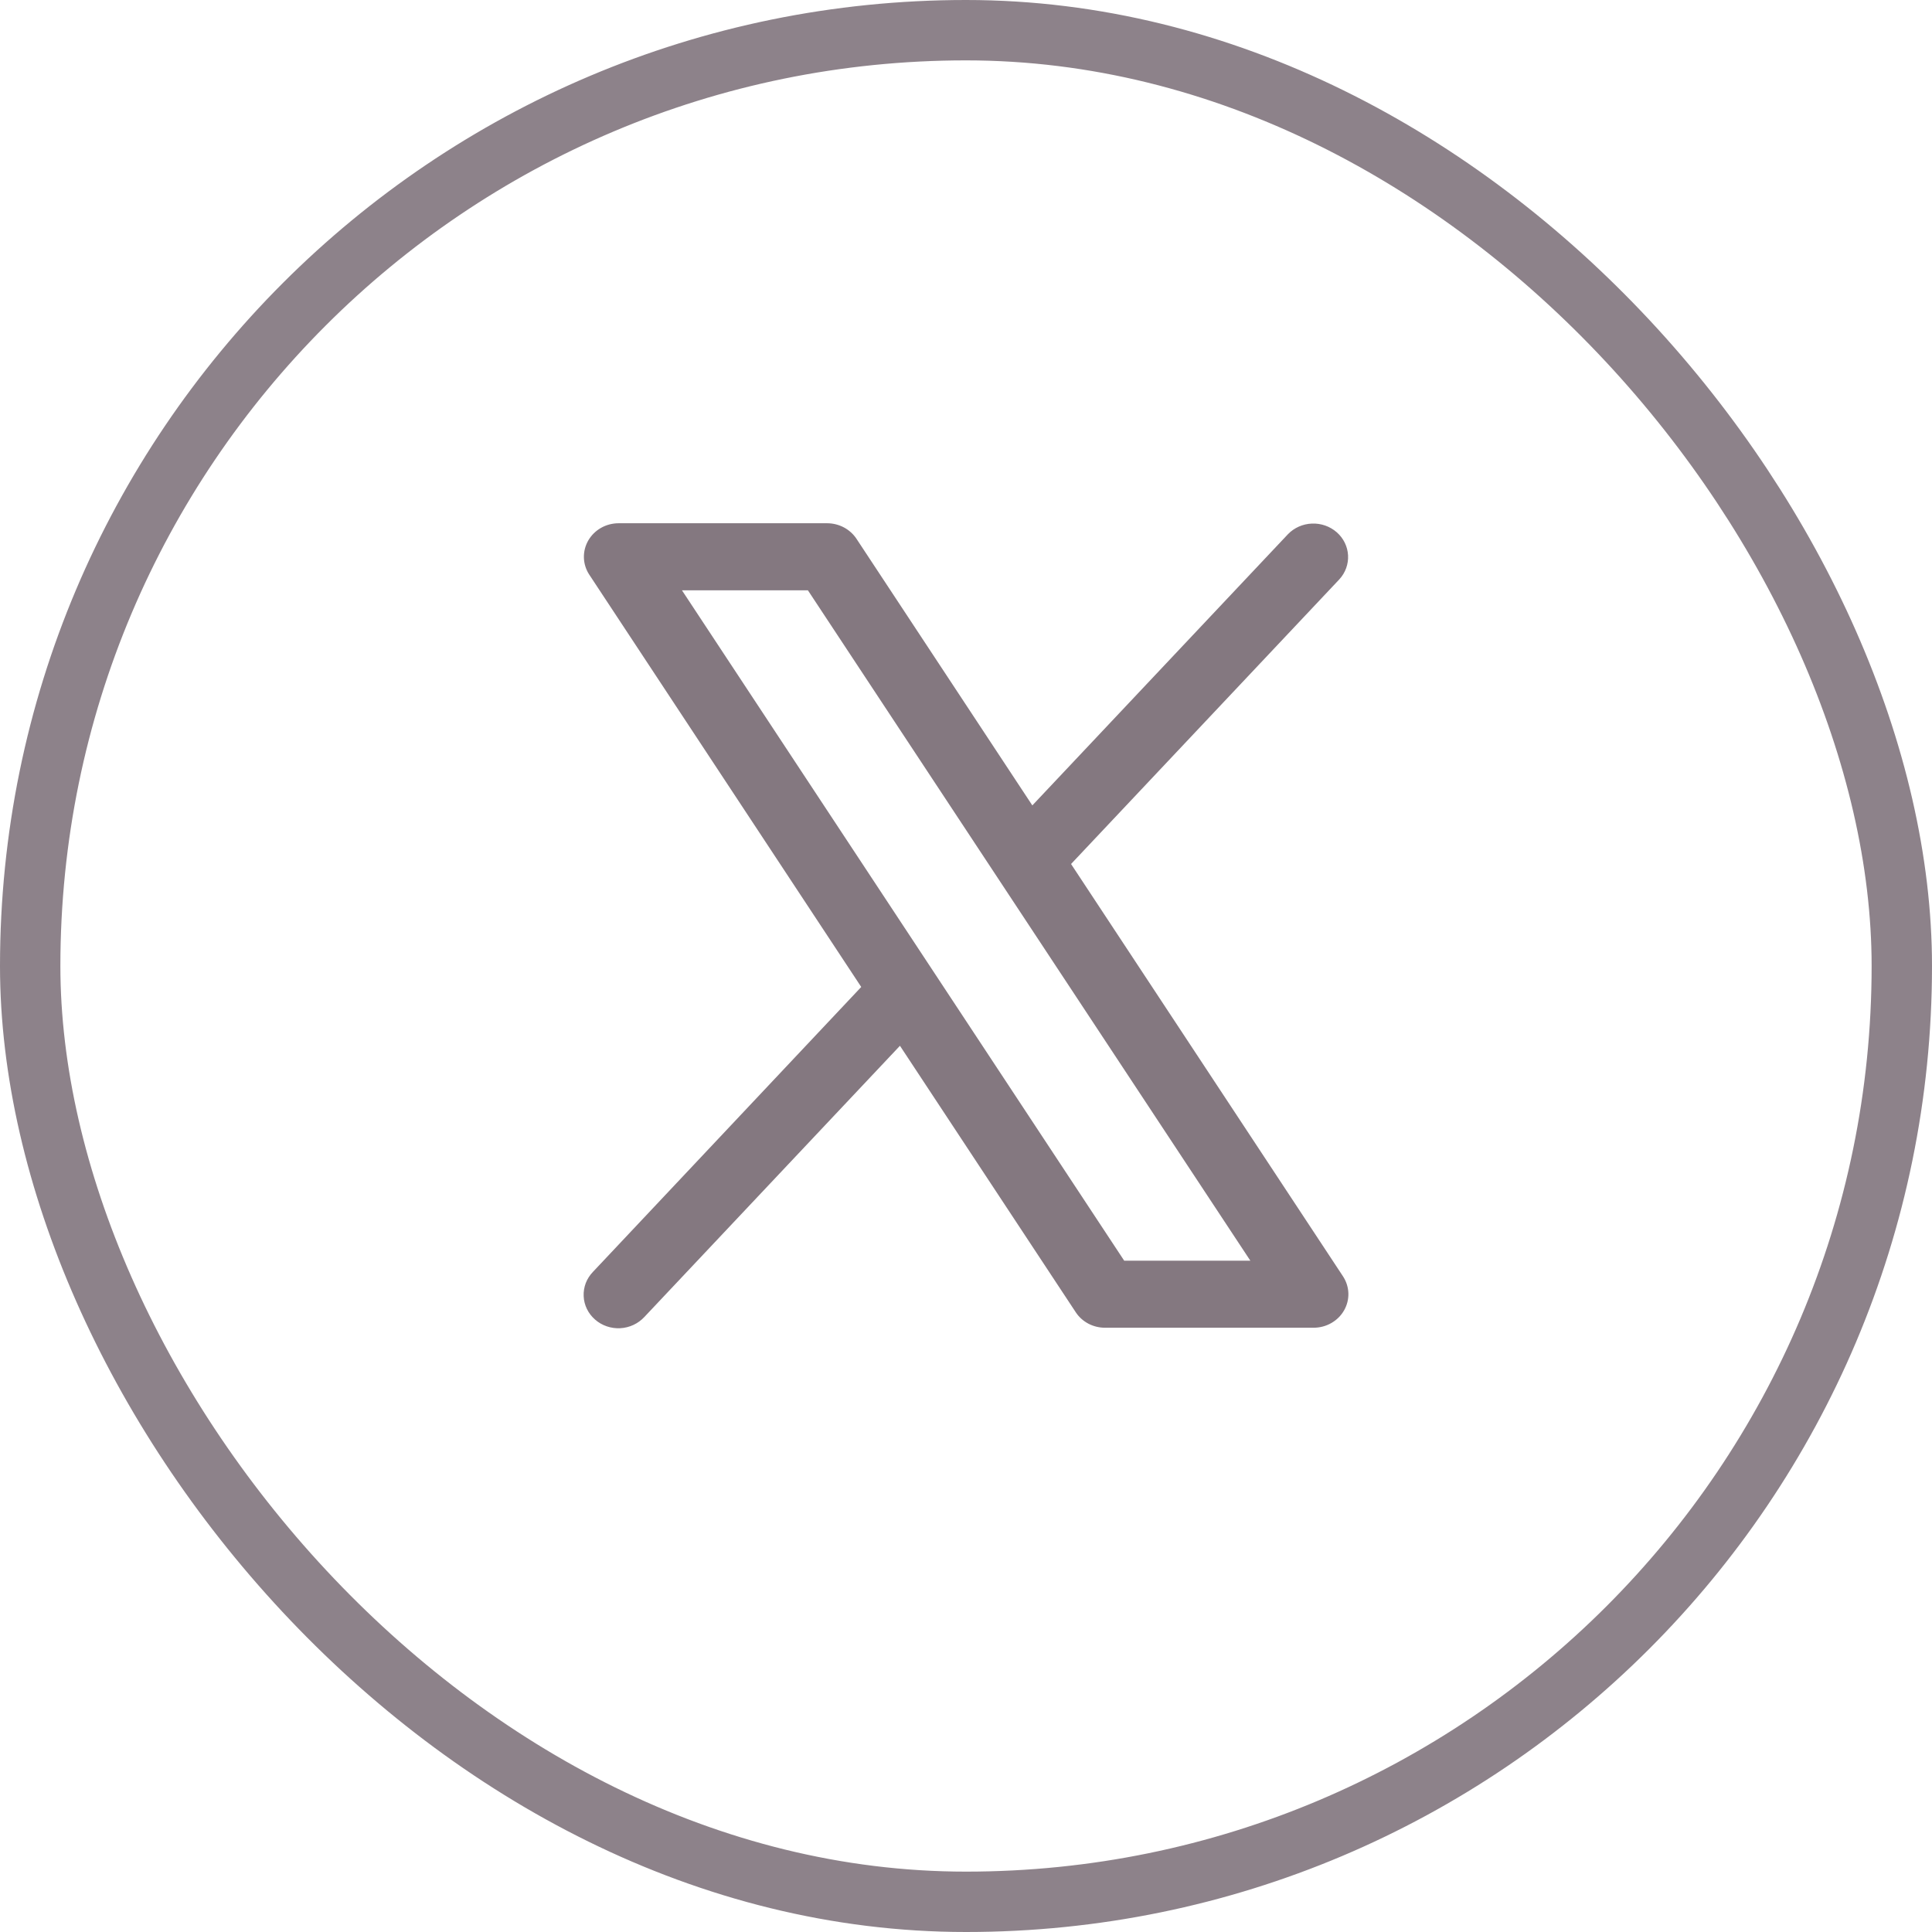 <svg width="48" height="48" viewBox="0 0 48 48" fill="none" xmlns="http://www.w3.org/2000/svg">
<rect x="0.75" y="0.75" width="46.5" height="46.5" rx="23.25" stroke="#1D0716" stroke-opacity="0.5" stroke-width="1.5"/>
<path d="M33.365 31.708L26.61 21.466L33.276 14.393C33.427 14.229 33.504 14.014 33.492 13.796C33.48 13.577 33.379 13.371 33.211 13.224C33.042 13.076 32.821 12.999 32.594 13.008C32.367 13.017 32.153 13.112 31.998 13.273L25.648 20.01L21.279 13.386C21.201 13.268 21.093 13.171 20.966 13.103C20.838 13.036 20.696 13 20.55 13H15.37C15.216 13 15.063 13.04 14.93 13.116C14.797 13.192 14.688 13.301 14.613 13.432C14.539 13.563 14.502 13.711 14.507 13.86C14.512 14.009 14.559 14.155 14.642 14.28L21.397 24.521L14.731 31.6C14.654 31.68 14.593 31.775 14.553 31.878C14.514 31.982 14.496 32.092 14.501 32.202C14.505 32.312 14.533 32.42 14.581 32.52C14.63 32.62 14.698 32.709 14.783 32.783C14.867 32.858 14.966 32.915 15.074 32.952C15.181 32.989 15.296 33.005 15.41 32.999C15.524 32.993 15.636 32.965 15.738 32.917C15.841 32.869 15.933 32.802 16.009 32.72L22.359 25.982L26.729 32.606C26.807 32.724 26.915 32.82 27.042 32.887C27.169 32.953 27.312 32.988 27.457 32.987H32.637C32.792 32.987 32.943 32.947 33.076 32.871C33.209 32.795 33.319 32.686 33.393 32.556C33.468 32.425 33.505 32.277 33.5 32.128C33.495 31.979 33.448 31.834 33.365 31.708ZM27.931 31.322L16.943 14.666H20.072L31.065 31.322H27.931Z" fill="#1D0716" fill-opacity="0.54"/>
</svg>
